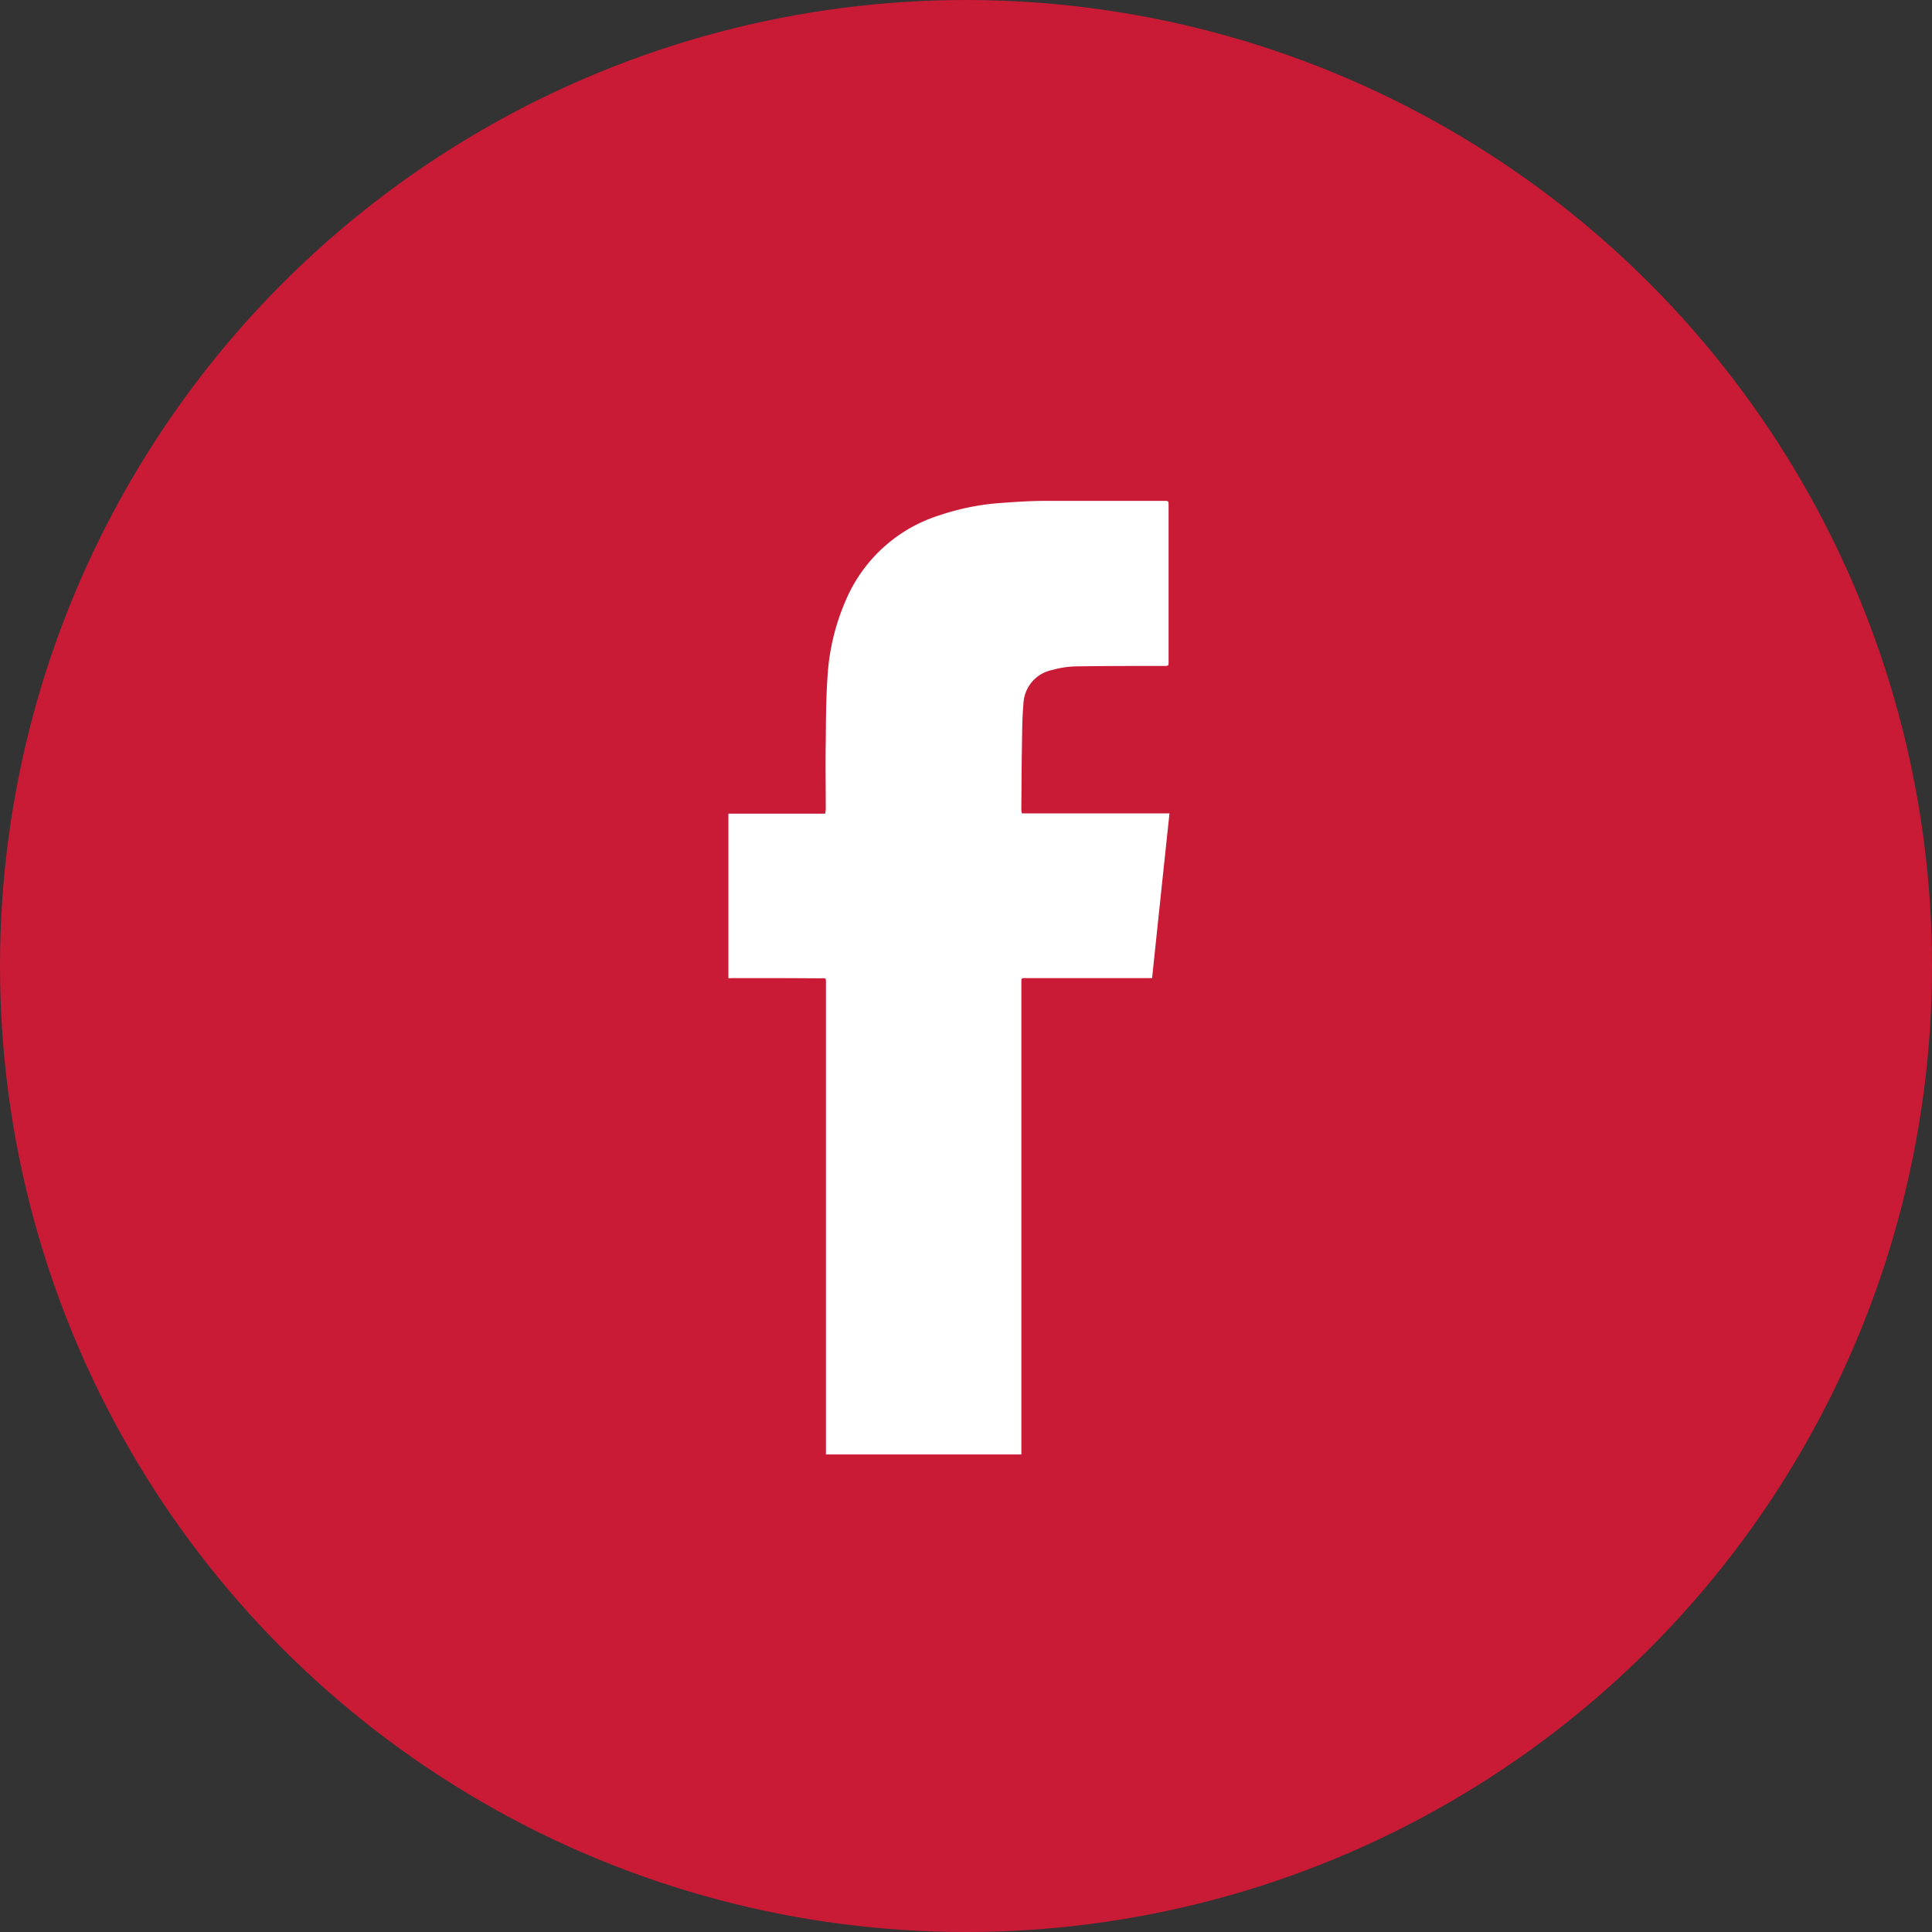 <svg xmlns="http://www.w3.org/2000/svg" width="55" height="55" viewBox="0 0 55 55"><rect x="0" y="0" width="55" height="55" fill="#333333" stroke="none"/><g id="Raggruppa_2349" data-name="Raggruppa 2349" transform="translate(0.447)"><circle id="Ellisse_31" data-name="Ellisse 31" cx="27.5" cy="27.5" r="27.5" transform="translate(-0.447)" fill="#c91a36"></circle><path id="Tracciato_349" data-name="Tracciato 349" d="M401.287,272.987V268.3h2.754a.781.781,0,0,0,.018-.126c0-.659-.012-1.285,0-1.94.006-.6.006-1.195.048-1.8a6.371,6.371,0,0,1,.623-2.428,4.3,4.3,0,0,1,2.6-2.211,6.964,6.964,0,0,1,1.69-.338c.423-.031.853-.061,1.288-.061h3.37c.14,0,.14,0,.14.138v4.441c0,.12,0,.12-.14.12-.809,0-1.637,0-2.459.012a2.641,2.641,0,0,0-.7.1,1.022,1.022,0,0,0-.833.971c-.036.393-.036.8-.042,1.208-.012.6-.012,1.2-.018,1.8a.4.4,0,0,0,.018.106h4.2c-.168,1.572-.332,3.13-.495,4.689h-3.595c-.127,0-.127,0-.127.115v13.446h-5.563v-13.38c0-.211.012-.174-.175-.174-.833-.007-1.65-.007-2.472-.007Z" transform="translate(-380.998 -245.137)" fill="#fff" fill-rule="evenodd"></path></g></svg>